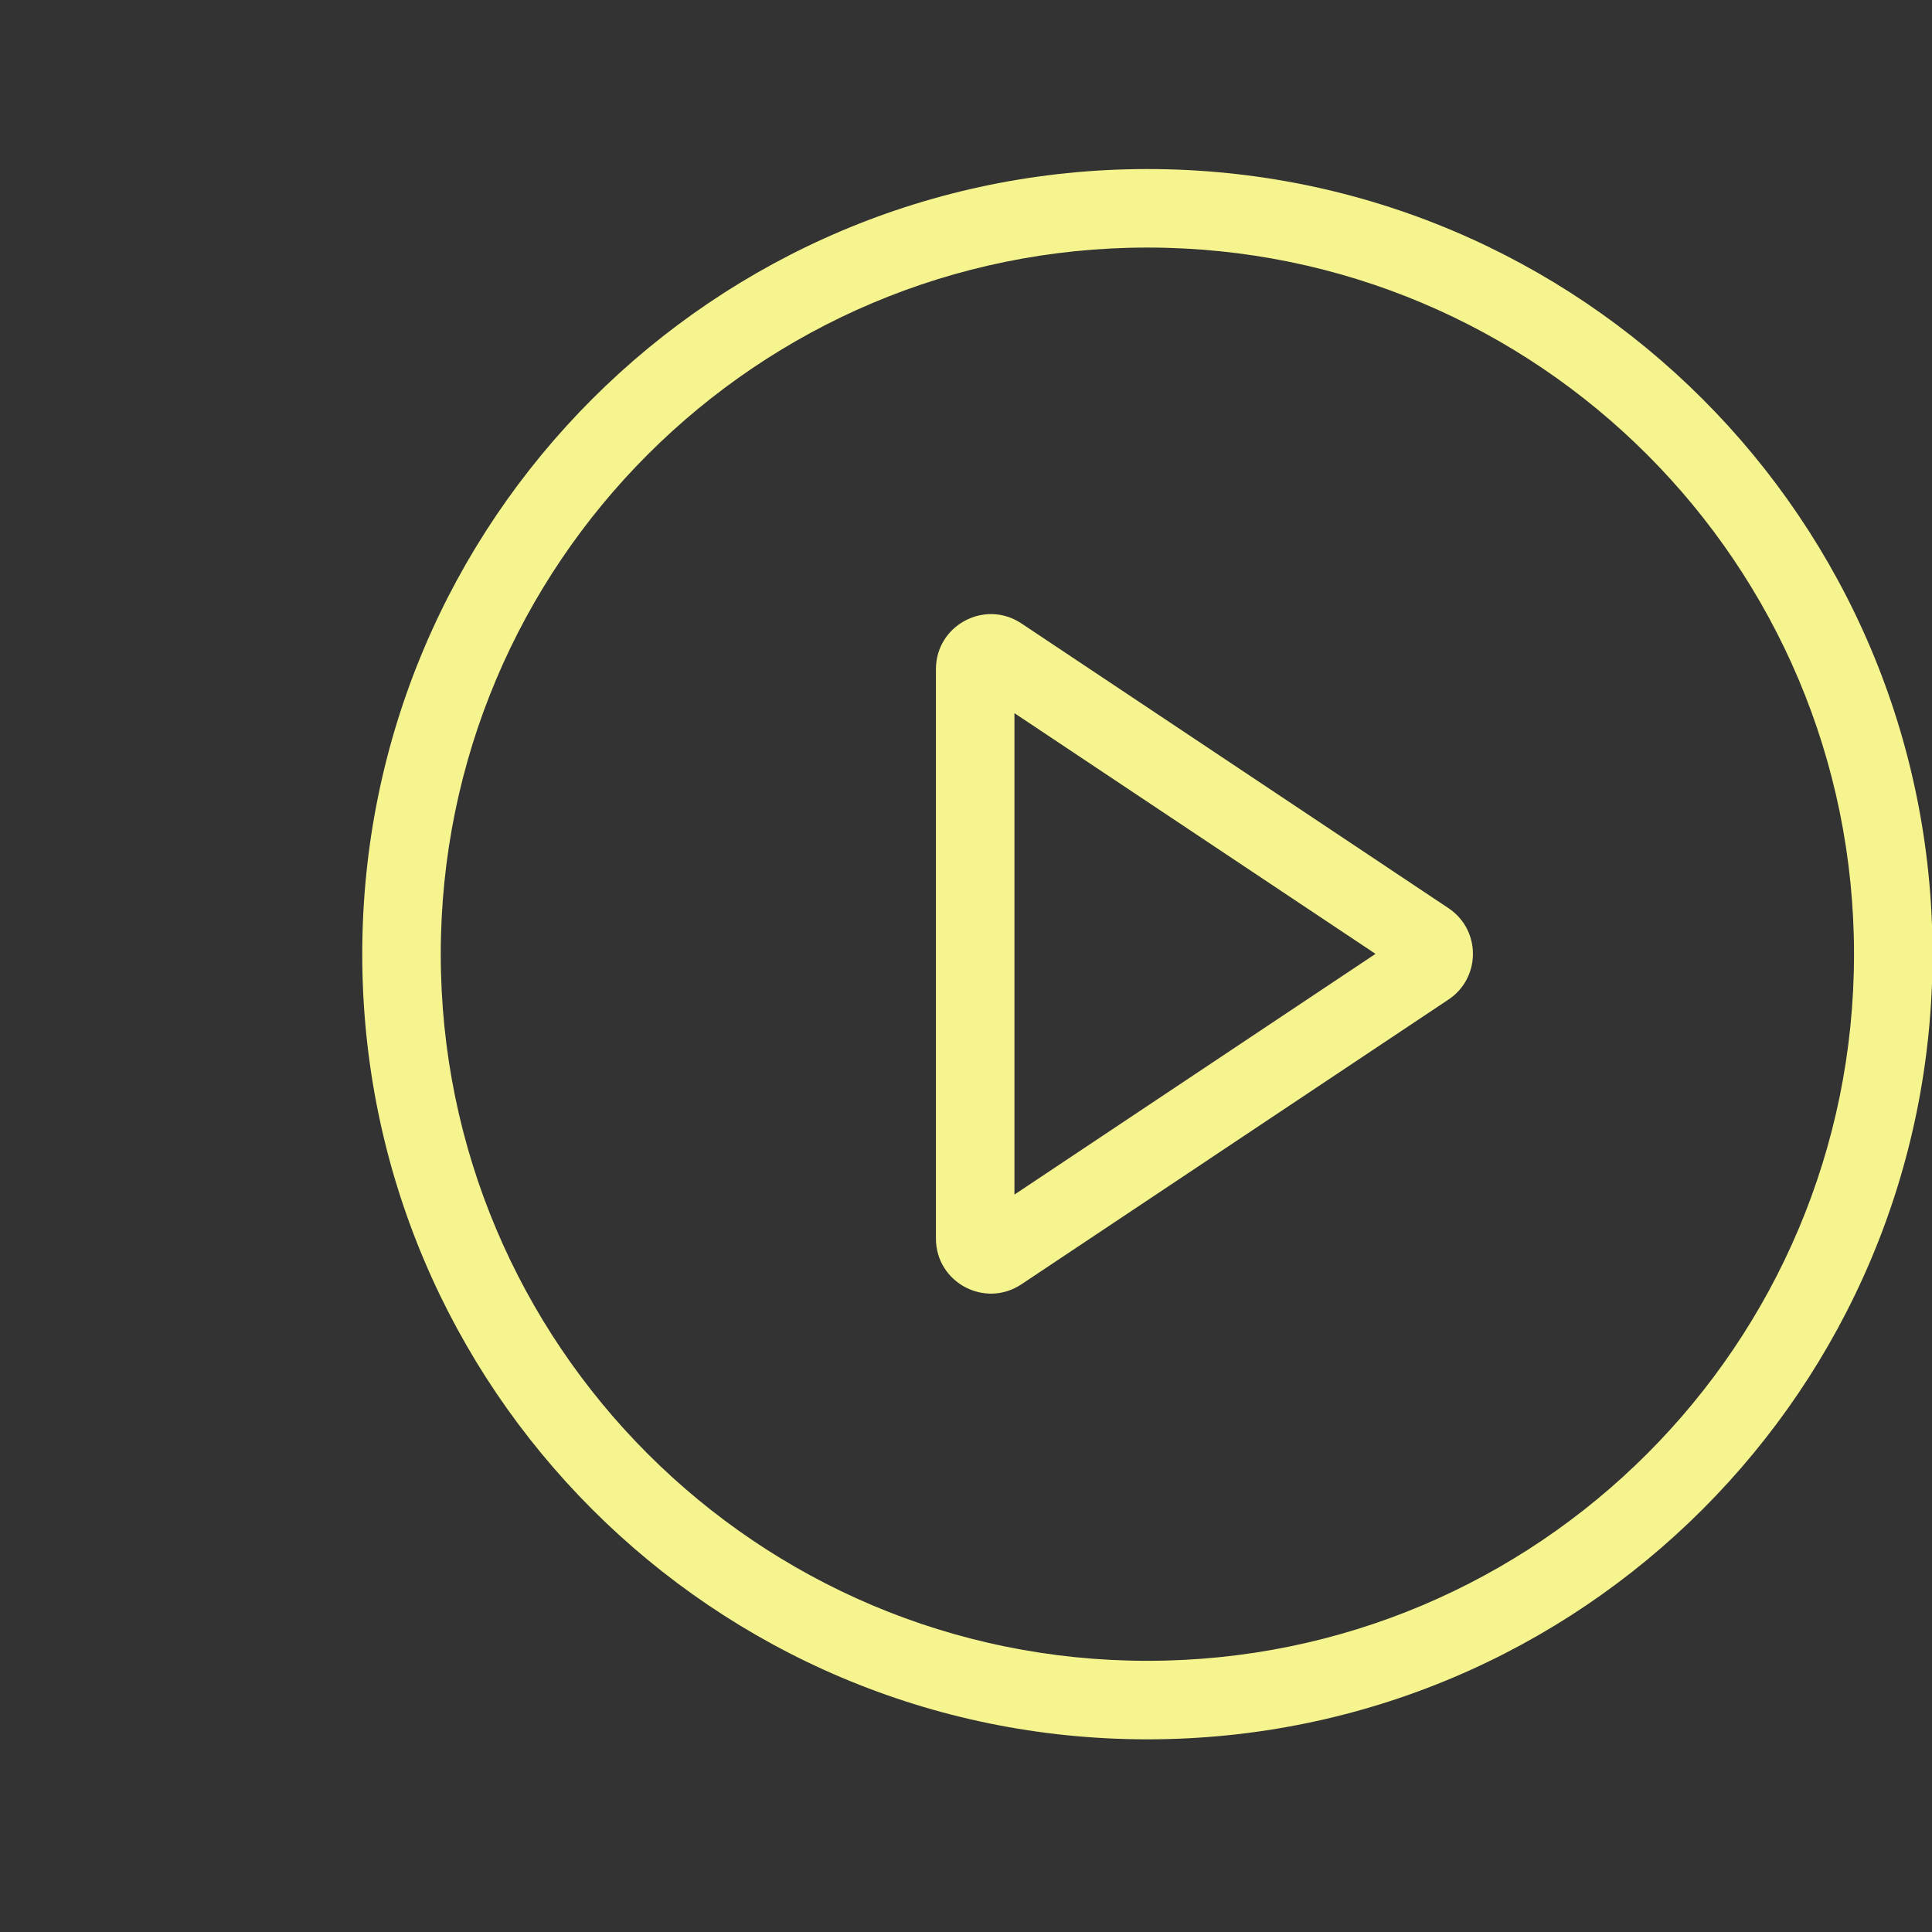 <svg width="80" height="80" viewBox="0 0 80 80" fill="none" xmlns="http://www.w3.org/2000/svg">
<rect x="0" y="0" width="80" height="80" fill="#333333" stroke="none"/>
<g clip-path="url(#clip0_973_272)">
<path fill-rule="evenodd" clip-rule="evenodd" d="M47.511 68.771C63.671 68.771 76.771 55.671 76.771 39.511C76.771 23.351 63.671 10.251 47.511 10.251C31.351 10.251 18.251 23.351 18.251 39.511C18.251 55.671 31.351 68.771 47.511 68.771ZM47.511 72.022C65.466 72.022 80.022 57.466 80.022 39.511C80.022 21.556 65.466 7 47.511 7C29.556 7 15 21.556 15 39.511C15 57.466 29.556 72.022 47.511 72.022Z" fill="#F6F48E"/>
<path fill-rule="evenodd" clip-rule="evenodd" d="M56.957 39.497L42.006 29.53V49.464L56.957 39.497ZM59.977 37.604C61.329 38.505 61.329 40.49 59.977 41.391L42.293 53.181C40.781 54.189 38.755 53.104 38.755 51.287V27.708C38.755 25.89 40.781 24.806 42.293 25.814L59.977 37.604Z" fill="#F6F48E"/>
</g>
<defs>
<clipPath id="clip0_973_272">
<rect width="80" height="80" fill="white"/>
</clipPath>
</defs>
</svg>
